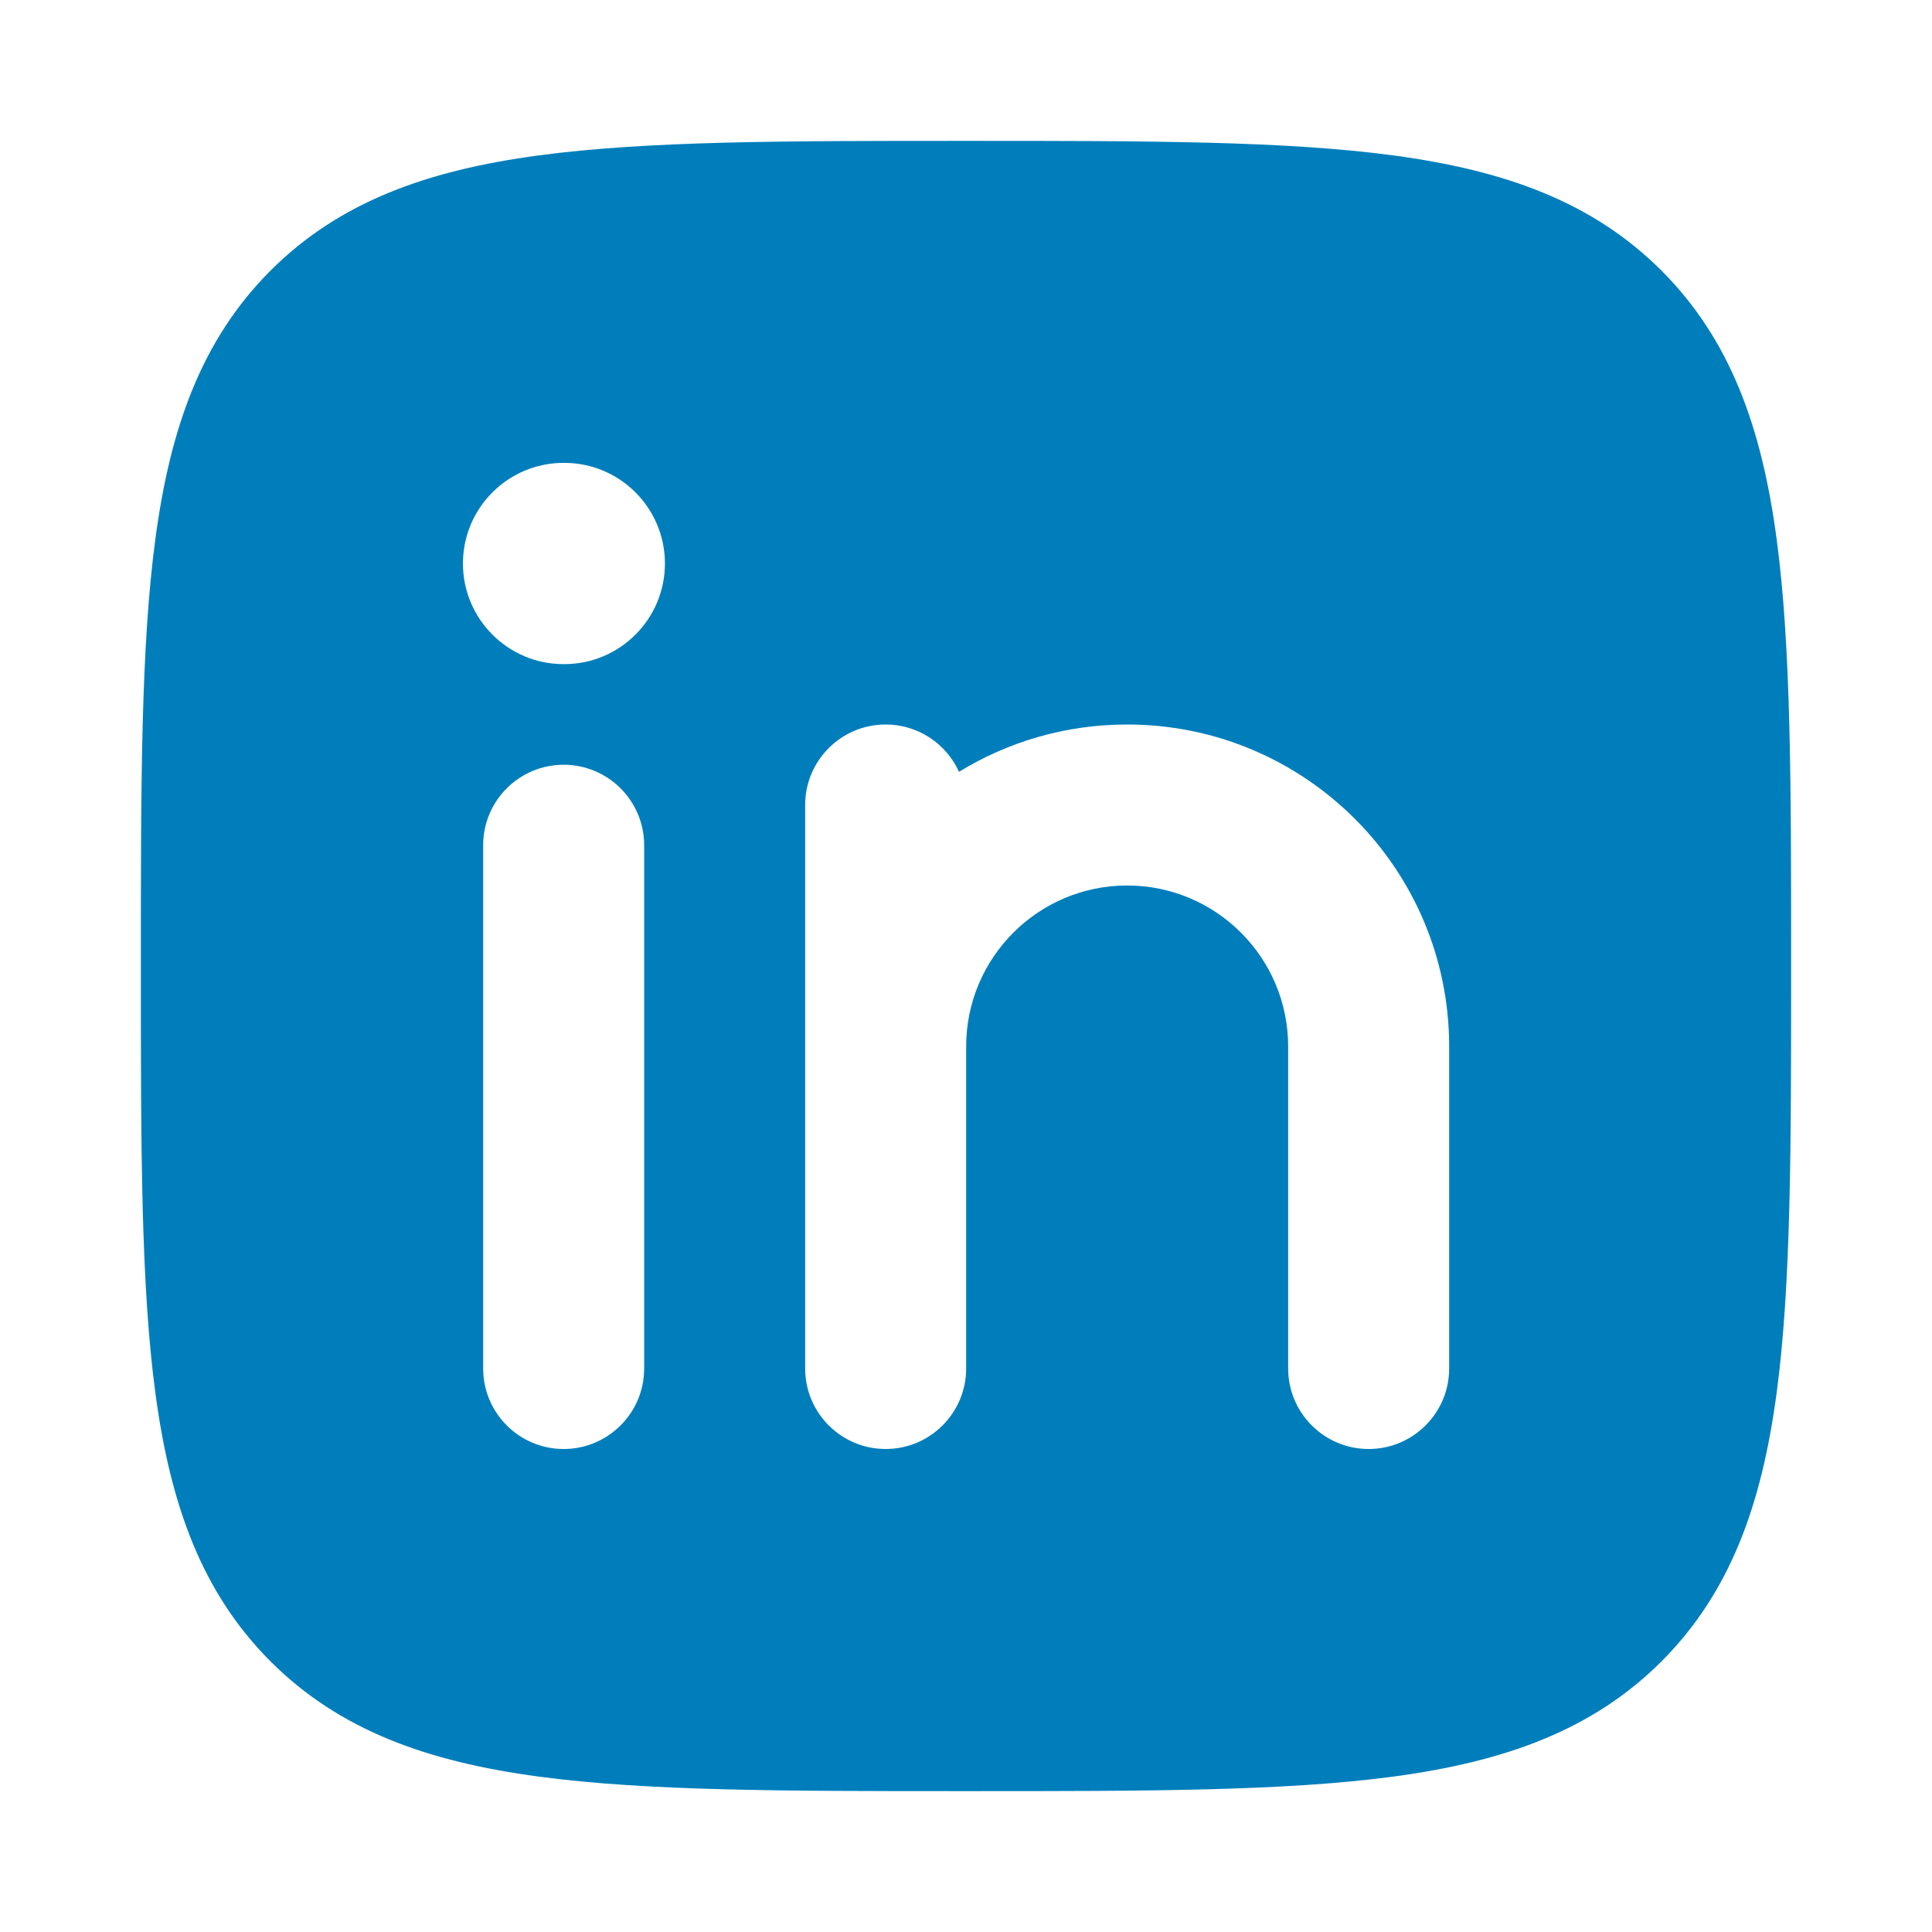 <svg width="24" height="24" viewBox="0 0 24 24" fill="none" xmlns="http://www.w3.org/2000/svg">
<path d="M12.058 22.25C14.248 22.25 15.968 22.25 17.311 22.069C18.688 21.884 19.78 21.497 20.639 20.639C21.497 19.78 21.884 18.688 22.069 17.311C22.25 15.968 22.25 14.248 22.25 12.058V11.942C22.25 9.752 22.25 8.032 22.069 6.688C21.884 5.312 21.497 4.22 20.639 3.361C19.78 2.503 18.688 2.116 17.311 1.931C15.968 1.75 14.248 1.75 12.058 1.75H11.942C9.752 1.75 8.032 1.75 6.688 1.931C5.312 2.116 4.22 2.503 3.361 3.361C2.503 4.22 2.116 5.312 1.931 6.688C1.75 8.032 1.75 9.752 1.75 11.942V12.058C1.75 14.248 1.75 15.968 1.931 17.311C2.116 18.688 2.503 19.78 3.361 20.639C4.22 21.497 5.312 21.884 6.688 22.069C8.032 22.25 9.752 22.25 11.942 22.25H12.058ZM7.001 8.25C6.311 8.25 5.751 7.69 5.751 7C5.751 6.31 6.311 5.75 7.001 5.75H7.01C7.7 5.75 8.26 6.31 8.26 7C8.26 7.69 7.7 8.25 7.01 8.25H7.001ZM17.002 18C16.45 18 16.002 17.552 16.002 17V13C16.002 11.896 15.106 11 14.002 11C12.898 11 12.002 11.896 12.002 13L12.002 17C12.002 17.552 11.554 18 11.002 18C10.45 18 10.002 17.552 10.002 17L10.002 10C10.002 9.448 10.45 9 11.002 9C11.407 9 11.756 9.241 11.913 9.588C12.521 9.215 13.237 9 14.002 9C16.211 9 18.002 10.791 18.002 13V17C18.002 17.552 17.554 18 17.002 18ZM7.002 18C6.45 18 6.002 17.552 6.002 17L6.002 10.5C6.002 9.948 6.45 9.5 7.002 9.5C7.554 9.5 8.002 9.948 8.002 10.5L8.002 17C8.002 17.552 7.554 18 7.002 18Z" fill="#007EBB"/>
</svg>
